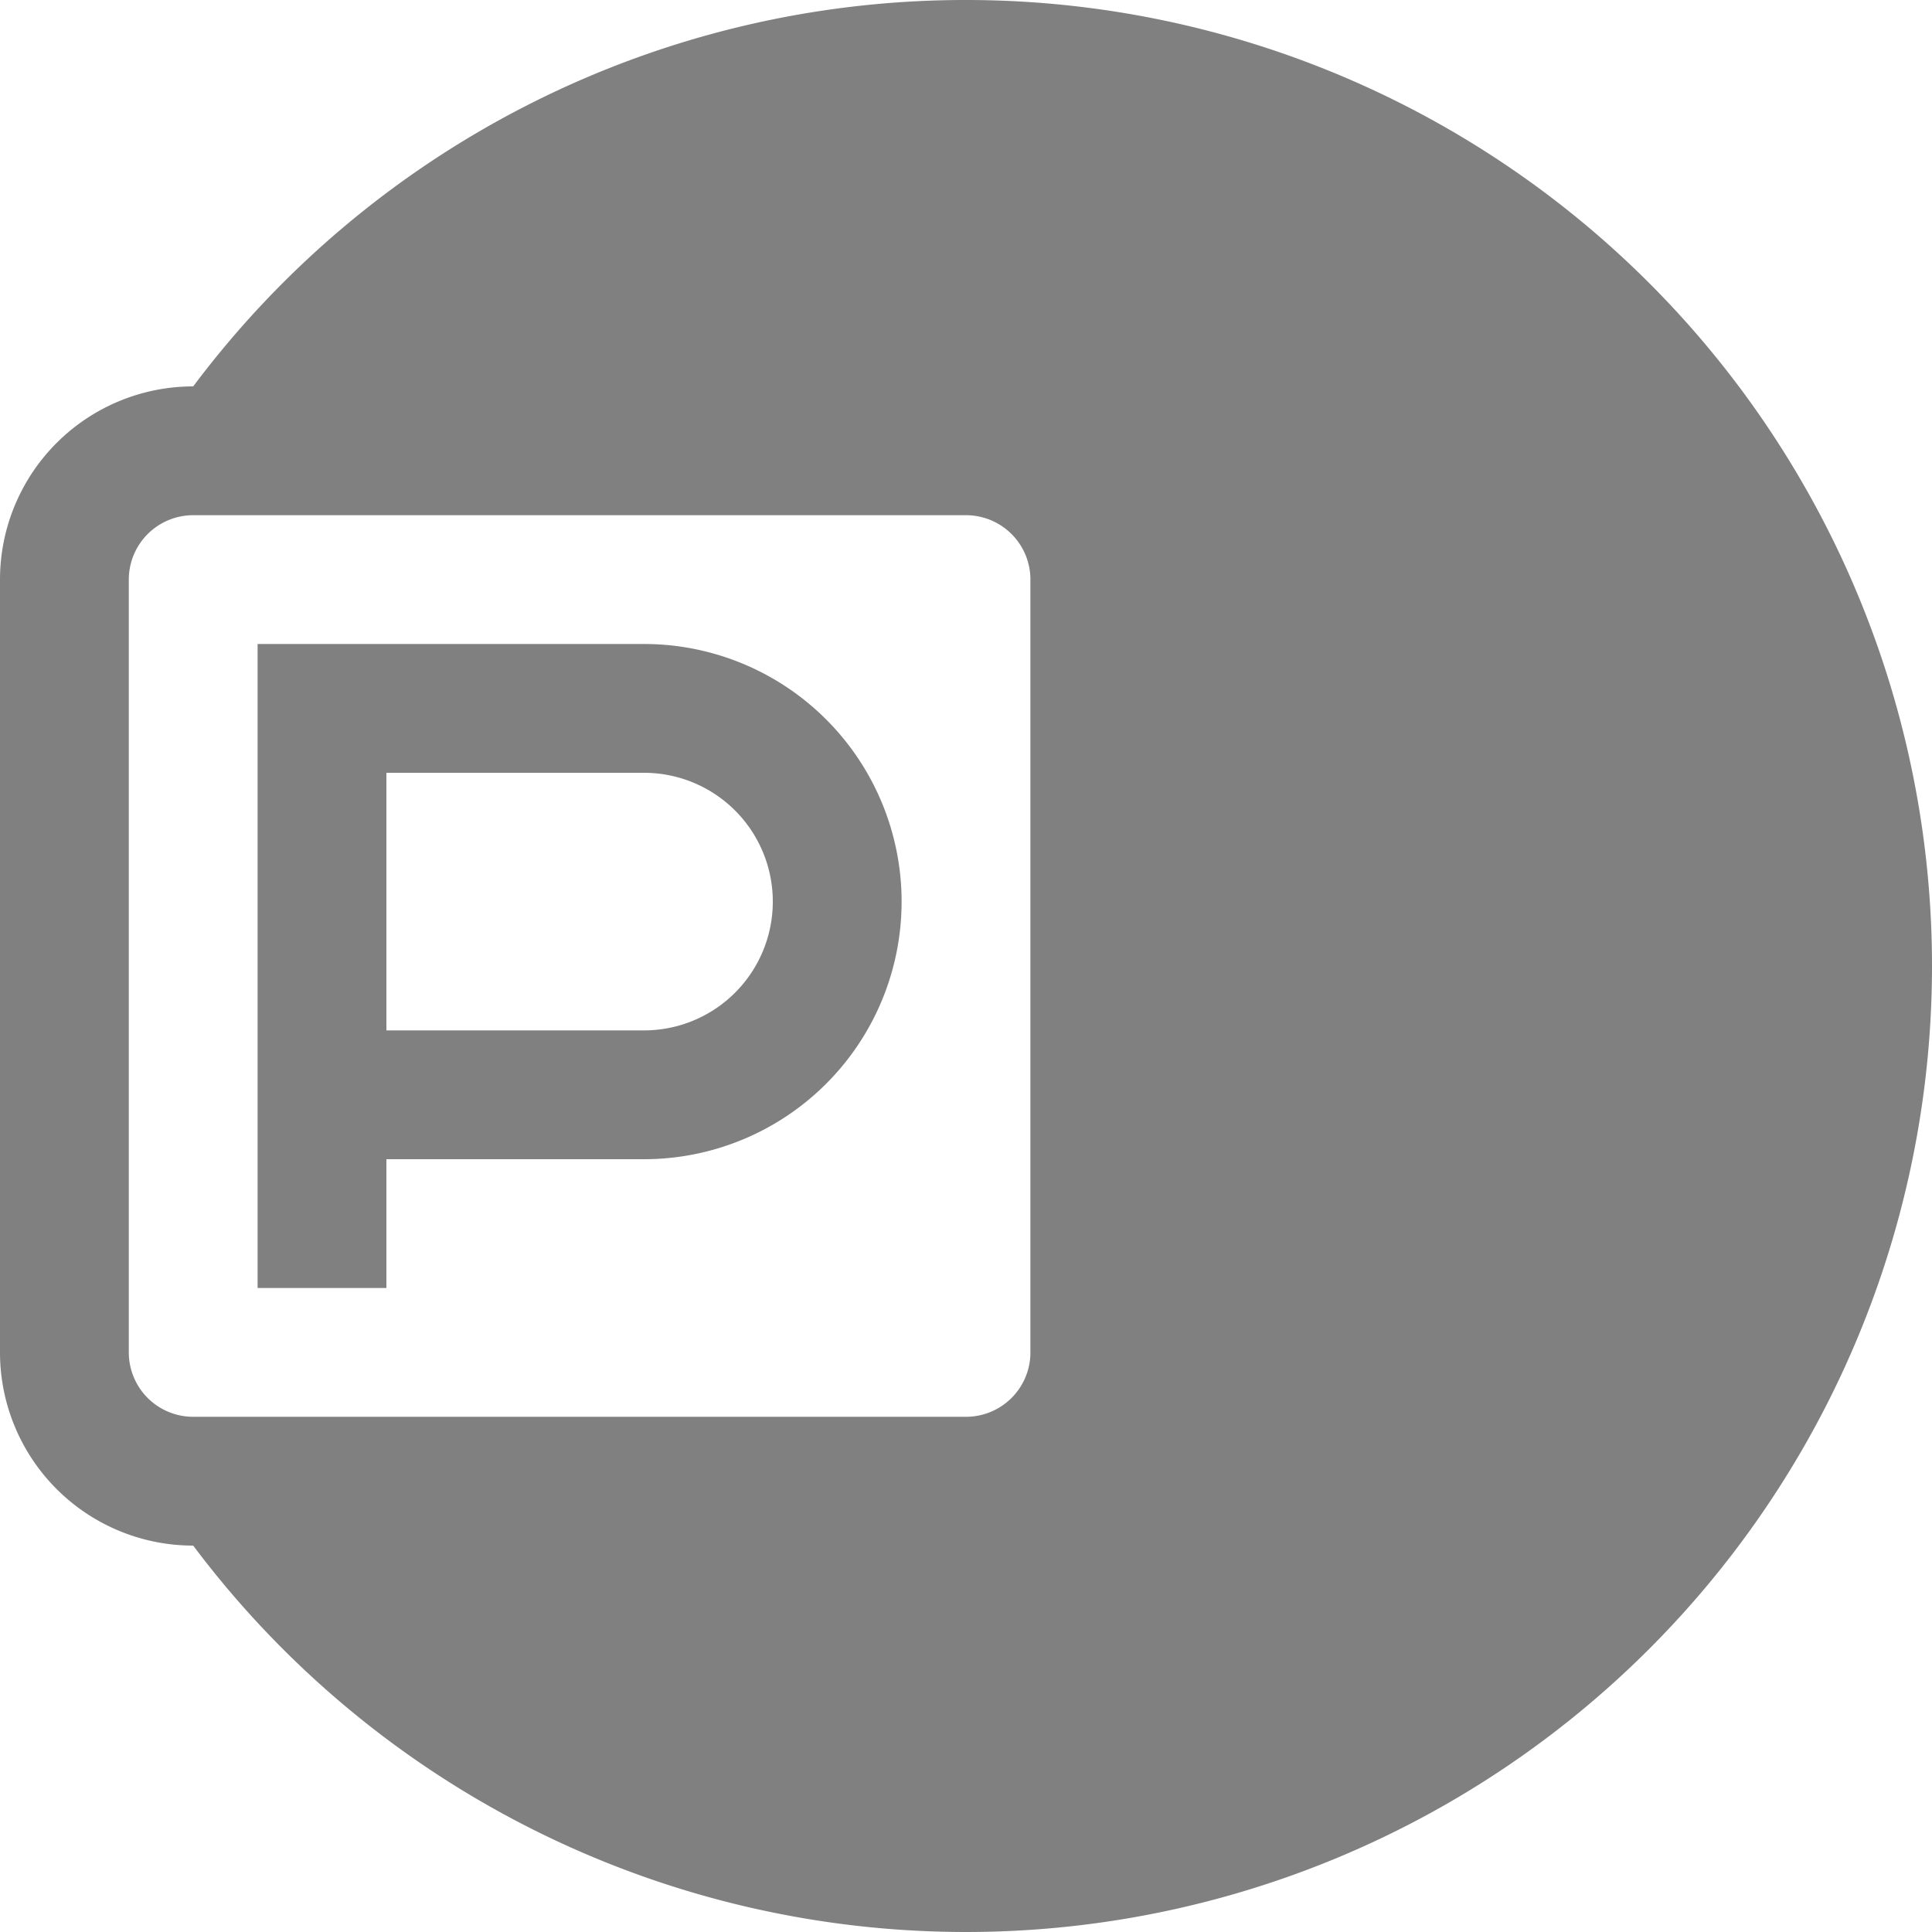 <svg xmlns="http://www.w3.org/2000/svg" width="32" height="32" viewBox="0 0 15 15">
  <g fill="gray" fill-rule="evenodd" clip-rule="evenodd">
    <path d="M5 5H2v5h1V9h2a2 2 0 1 0 0-4Zm0 3H3V6h2a1 1 0 0 1 0 2Z"/>
    <path d="M7.5 0a7.49 7.49 0 0 0-6 3A1.5 1.5 0 0 0 0 4.5v6A1.5 1.5 0 0 0 1.5 12a7.5 7.5 0 1 0 6-12ZM1 4.5a.5.5 0 0 1 .5-.5h6a.5.5 0 0 1 .5.487v6.026a.5.5 0 0 1-.5.487h-6a.5.5 0 0 1-.5-.5v-6Z"/>
  </g>
</svg>